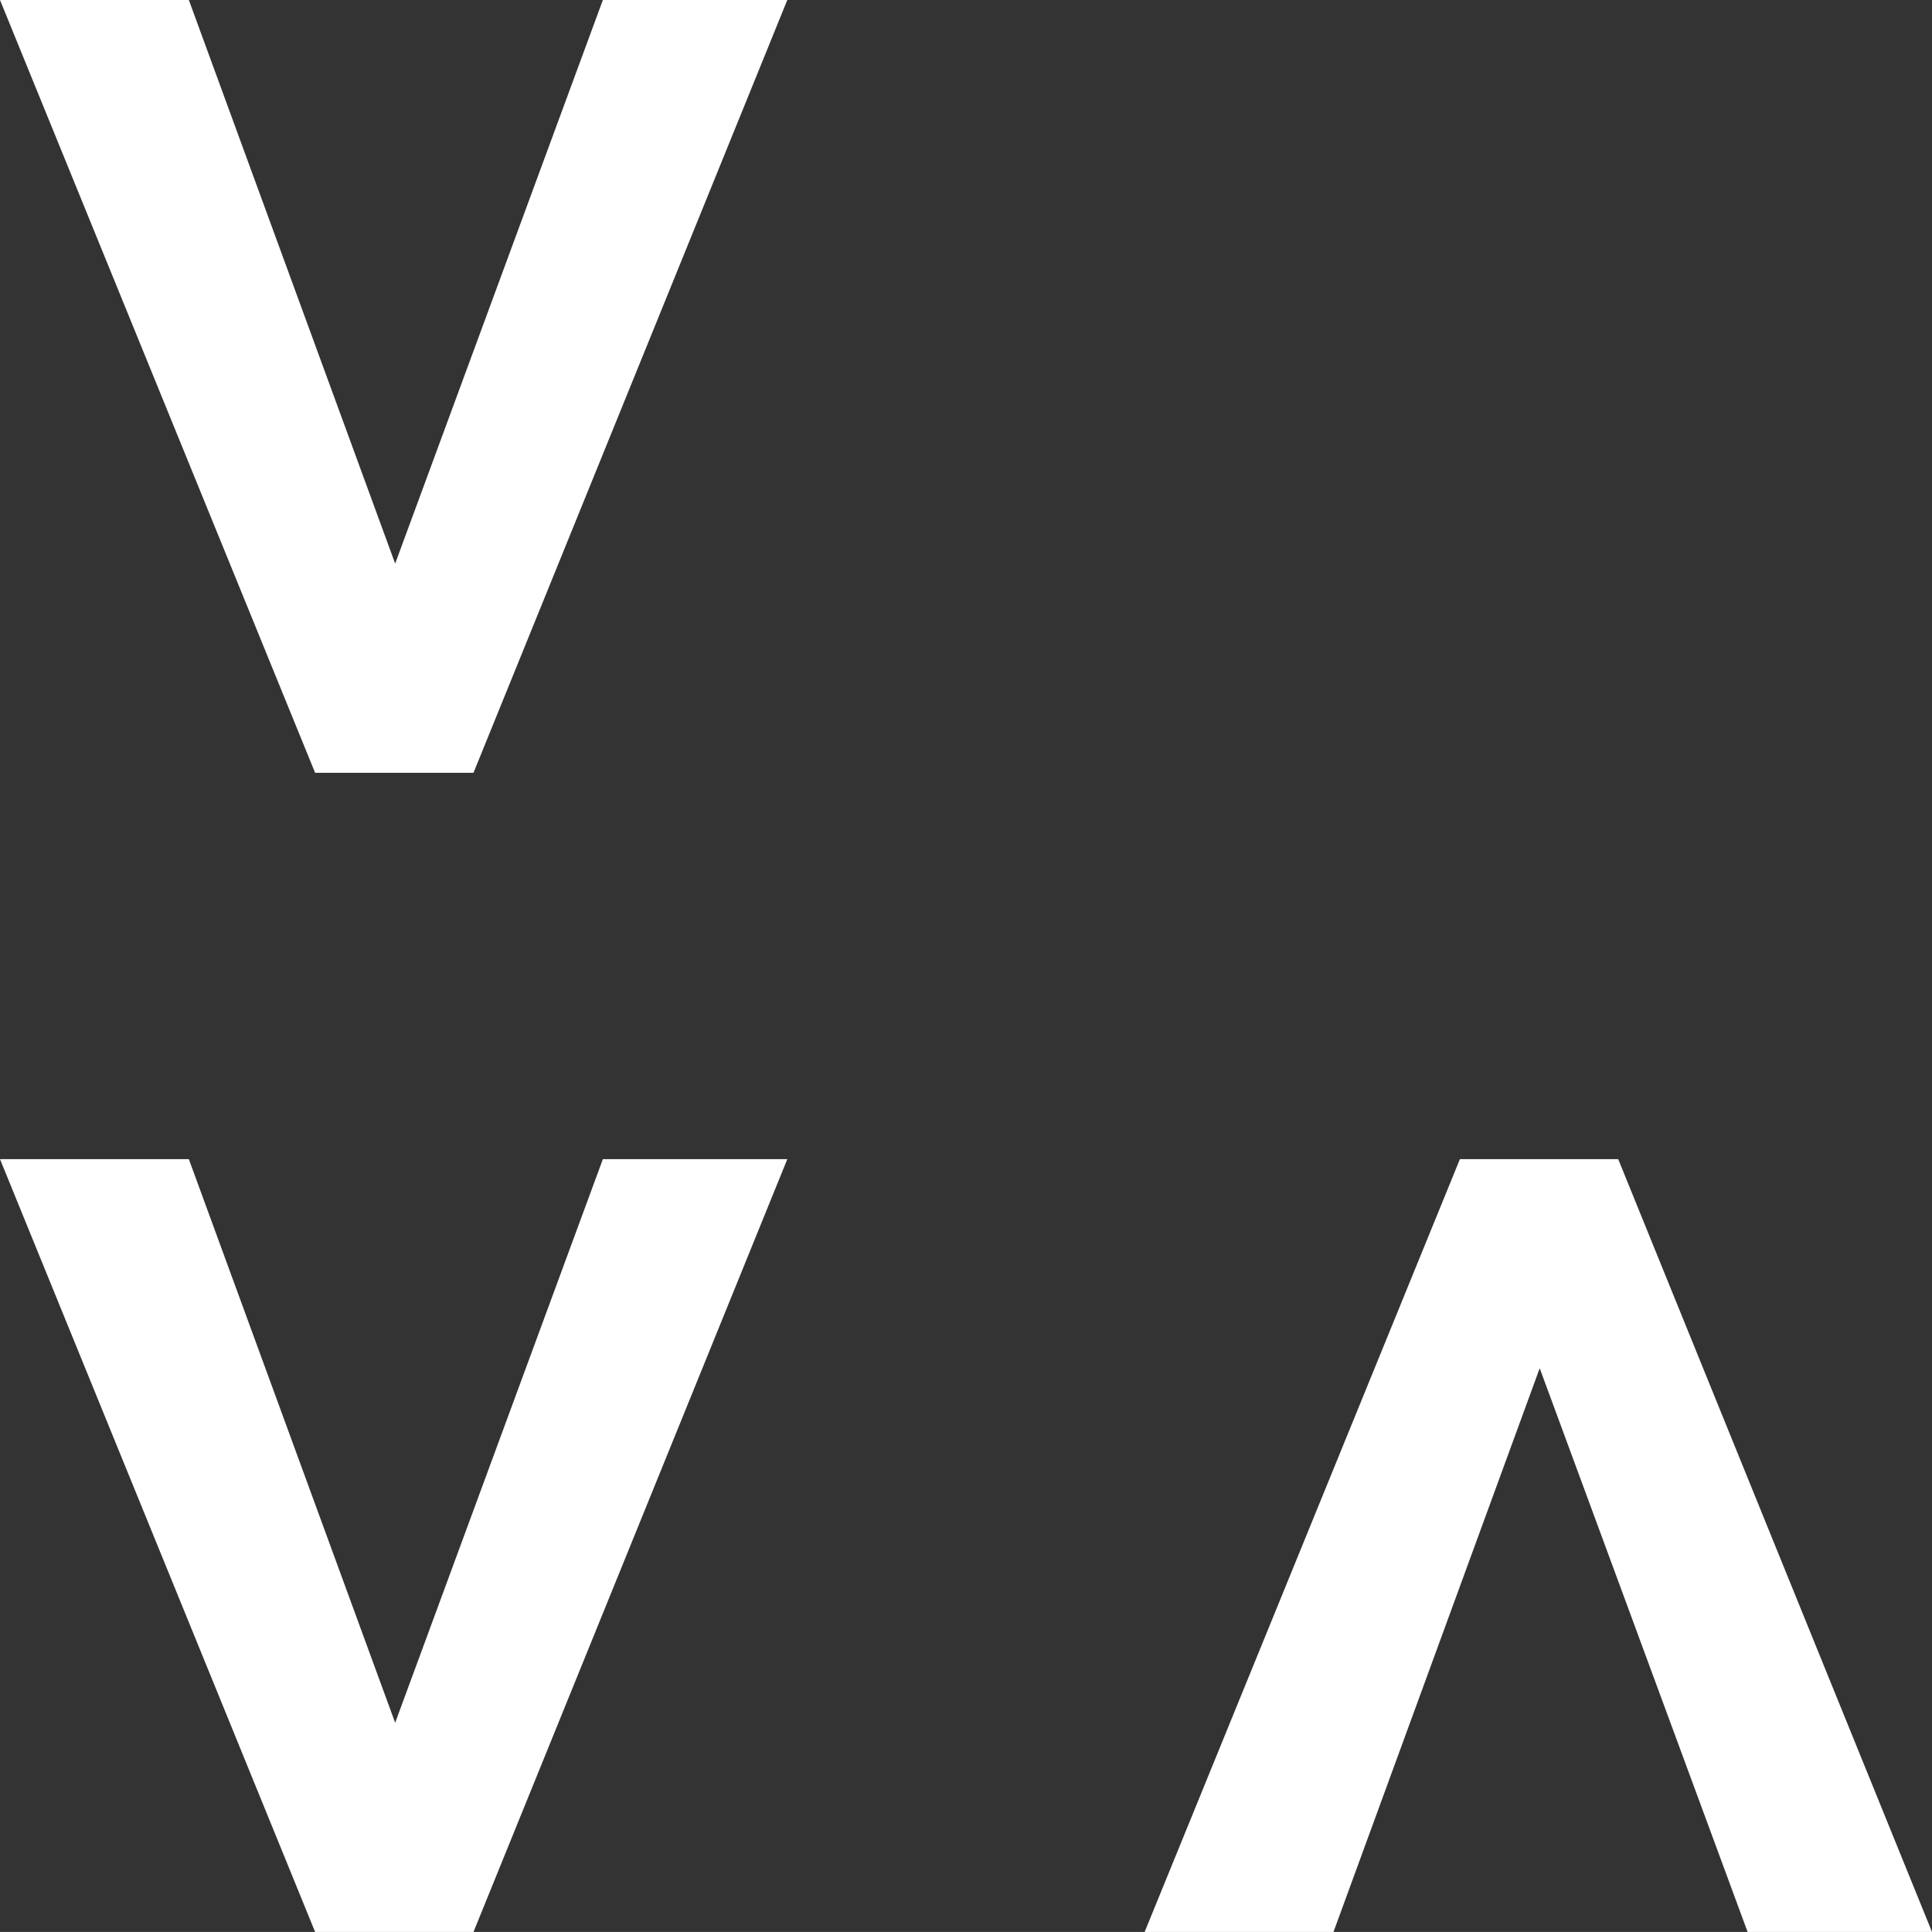 <?xml version="1.0" encoding="UTF-8"?> <svg xmlns="http://www.w3.org/2000/svg" id="Ebene_2" viewBox="0 0 391.23 391.22"><rect x="0" y="0" width="391.23" height="391.22" fill="#333333" stroke="none"/><defs><style> .cls-1 { fill: #fff; } </style></defs><g id="Ebene_1-2" data-name="Ebene_1"><g><polygon class="cls-1" points="122.08 0 80.02 114.13 38.24 0 0 0 63.81 156.49 95.88 156.49 159.43 0 122.08 0"></polygon><polygon class="cls-1" points="122.08 234.73 80.02 348.86 38.24 234.73 0 234.73 63.81 391.22 95.88 391.22 159.43 234.73 122.08 234.73"></polygon><polygon class="cls-1" points="295.63 234.73 231.79 391.22 270.03 391.22 311.79 277.07 353.89 391.22 391.23 391.22 327.69 234.73 295.63 234.73"></polygon></g></g></svg> 